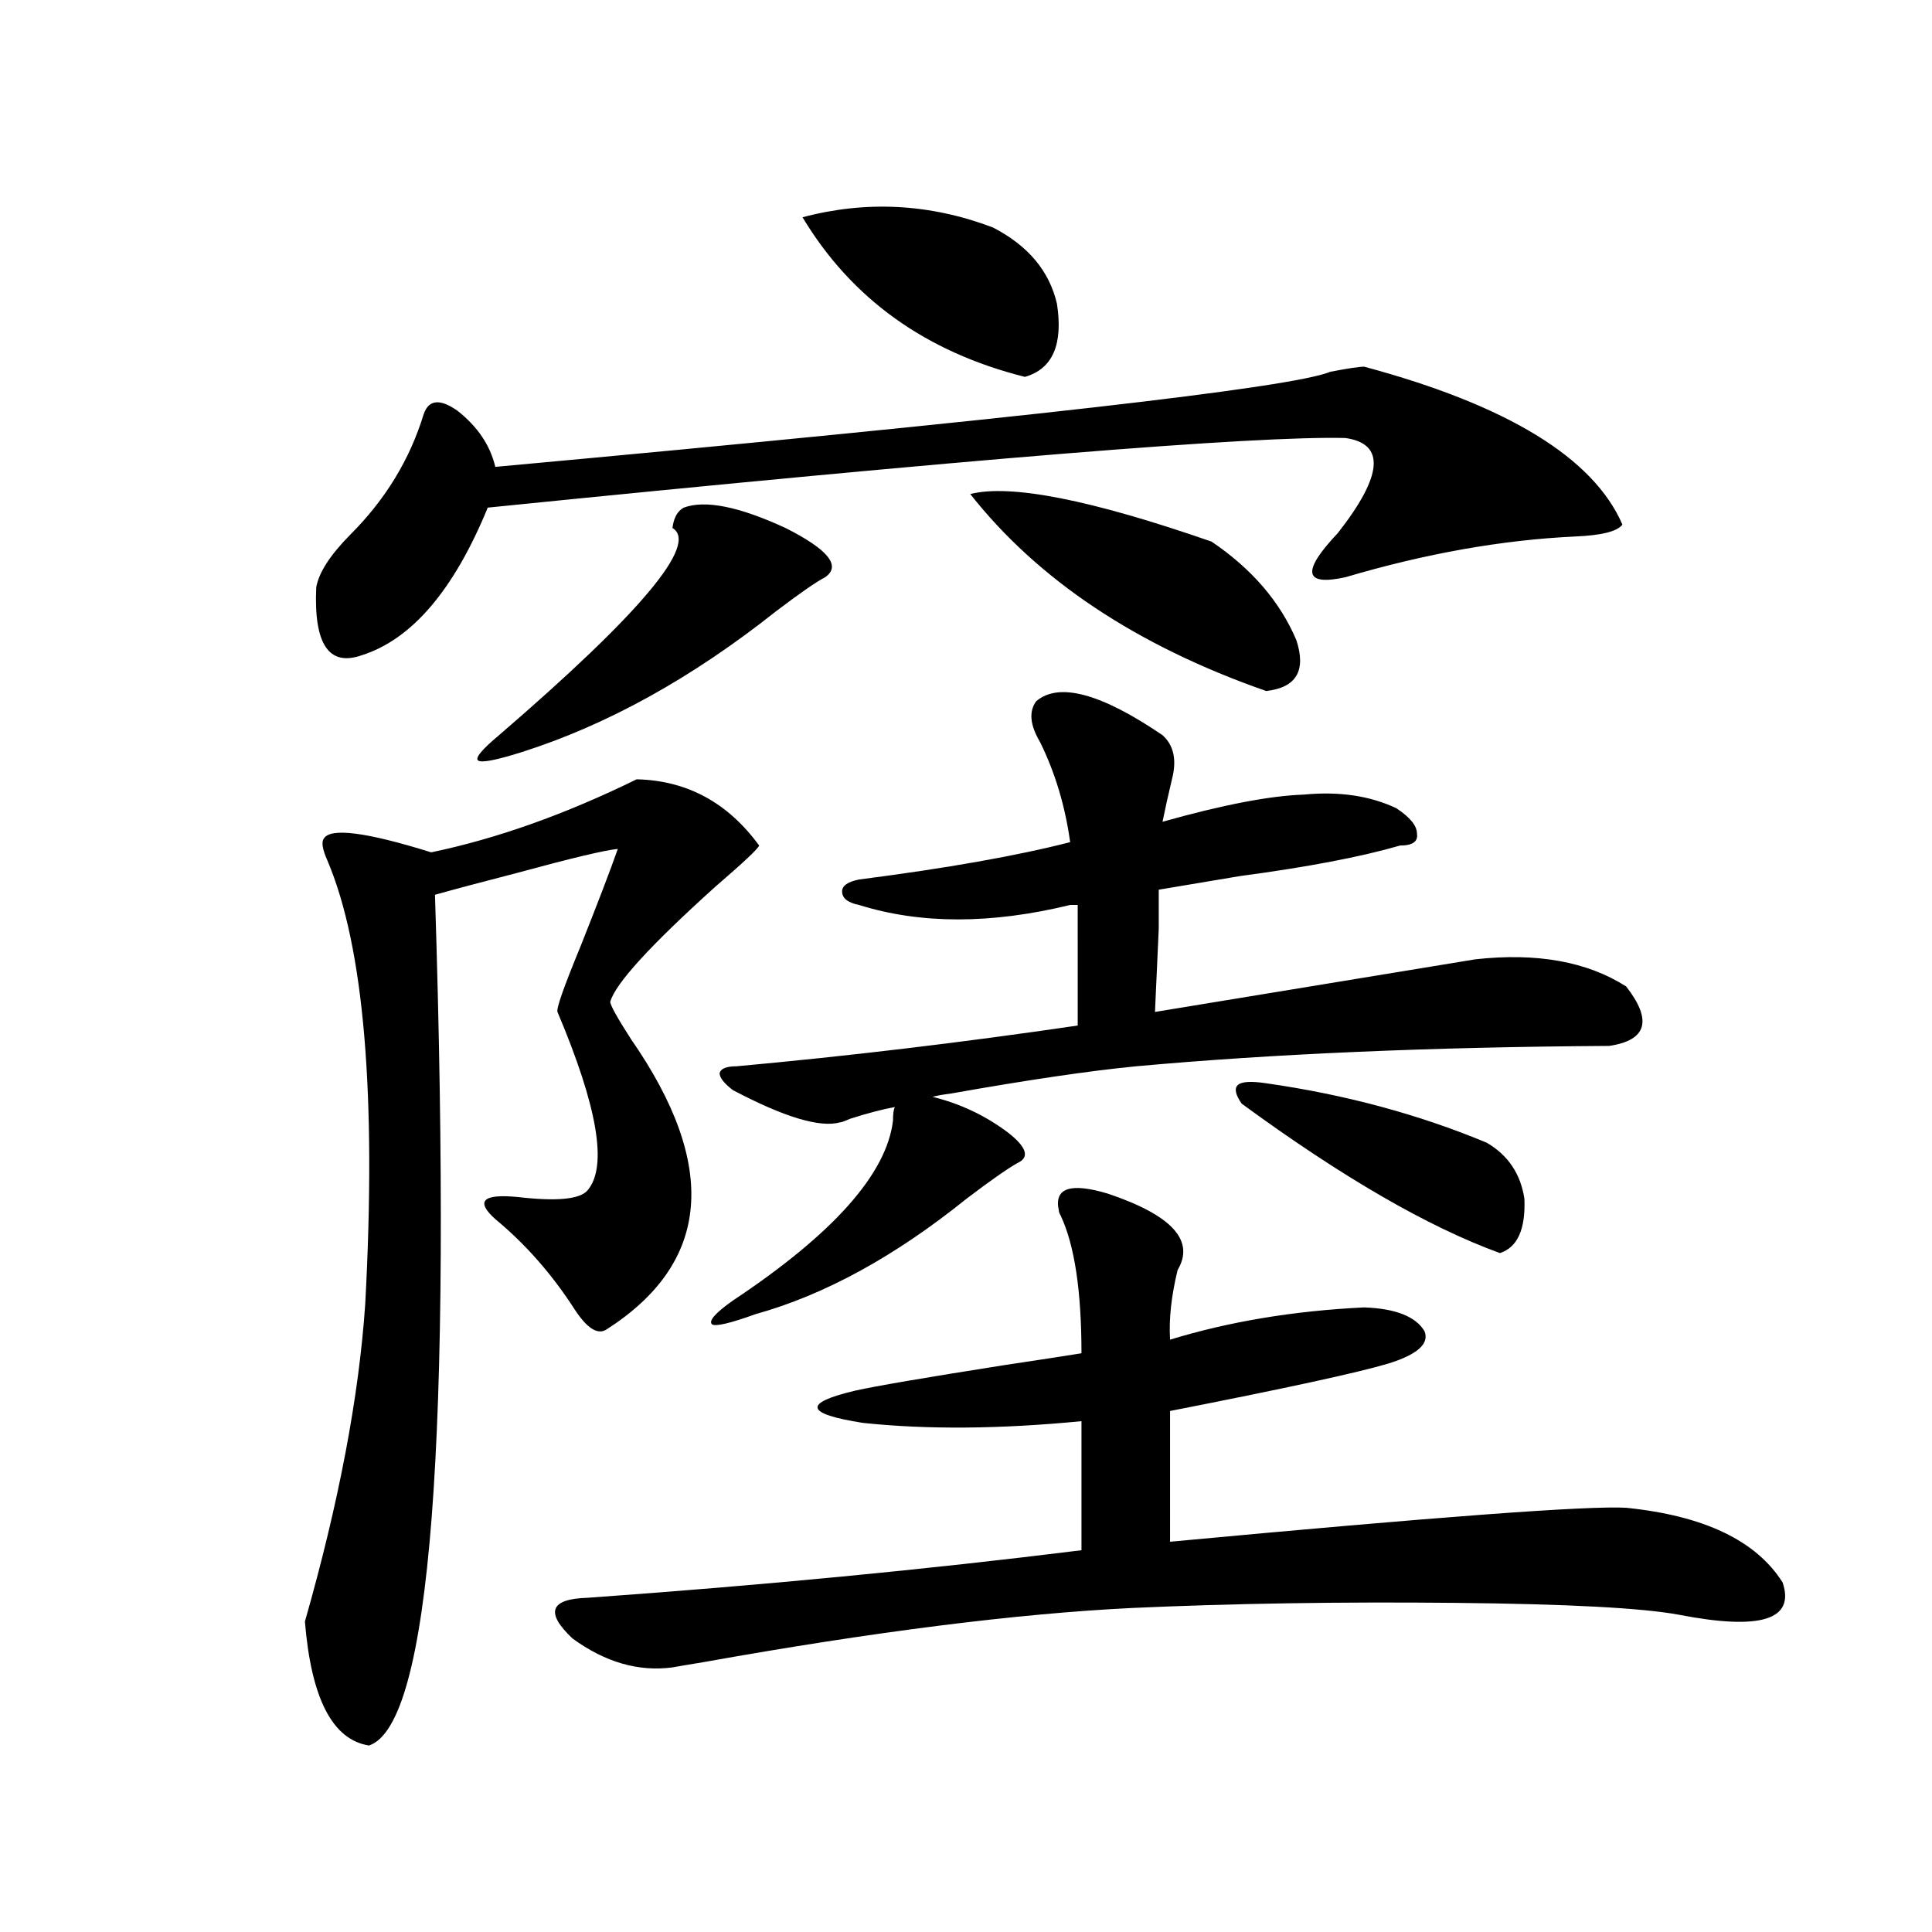 <?xml version="1.0" encoding="utf-8"?>
<!-- Generator: Adobe Illustrator 16.0.0, SVG Export Plug-In . SVG Version: 6.00 Build 0)  -->
<!DOCTYPE svg PUBLIC "-//W3C//DTD SVG 1.1//EN" "http://www.w3.org/Graphics/SVG/1.1/DTD/svg11.dtd">
<svg version="1.1" id="图层_1" xmlns="http://www.w3.org/2000/svg" xmlns:xlink="http://www.w3.org/1999/xlink" x="0px" y="0px"
	 width="1000px" height="1000px" viewBox="0 0 1000 1000" enable-background="new 0 0 1000 1000" xml:space="preserve">
<path d="M329.528,403.371c26.006,0.591,47.148,12.017,63.413,34.277c-0.655,1.758-8.14,8.789-22.438,21.094
	c-33.825,30.474-52.041,50.4-54.633,59.766c0,1.758,3.567,8.213,10.731,19.336c45.518,65.63,41.295,115.728-12.683,150.293
	c-4.558,2.939-10.091-0.576-16.585-10.547c-11.707-18.154-25.365-33.687-40.975-46.582c-10.411-9.365-6.509-13.184,11.707-11.426
	c20.152,2.349,32.194,1.182,36.097-3.516c10.396-12.305,5.198-43.066-15.609-92.285c-0.655-1.758,3.247-12.881,11.707-33.398
	c9.101-22.852,15.609-39.839,19.512-50.977c-6.509,0.591-23.749,4.697-51.706,12.305c-18.216,4.697-32.529,8.501-42.926,11.426
	c9.101,283.008-2.286,429.785-34.146,440.332c-18.871-2.938-29.923-24.32-33.17-64.16c17.561-61.523,27.957-116.304,31.219-164.355
	c5.854-108.394-0.655-184.858-19.512-229.395c-2.606-5.85-3.262-9.668-1.951-11.426c3.247-5.85,21.783-3.516,55.608,7.031
	C257,434.133,292.456,421.54,329.528,403.371z M706.104,189.797c74.145,19.927,118.687,47.173,133.655,81.738
	c-2.606,3.516-10.731,5.576-24.39,6.152c-37.728,1.758-77.406,8.789-119.021,21.094c-21.463,4.697-22.773-2.925-3.902-22.852
	c23.414-29.883,24.71-46.279,3.902-49.219c-46.828-1.167-194.797,10.85-443.892,36.035c-17.561,42.778-39.358,68.267-65.364,76.465
	c-16.92,5.864-24.725-5.85-23.414-35.156c1.296-7.607,7.149-16.699,17.561-27.246c18.201-18.154,30.884-38.96,38.048-62.402
	c2.592-7.607,8.445-8.198,17.561-1.758c10.396,8.213,16.905,17.881,19.512,29.004c268.606-24.609,412.673-41.006,432.185-49.219
	C697.645,190.676,703.498,189.797,706.104,189.797z M353.918,262.746c11.052-4.092,28.612-0.576,52.682,10.547
	c22.104,11.138,28.933,19.639,20.487,25.488c-4.558,2.349-13.018,8.213-25.365,17.578c-43.581,34.58-87.482,58.887-131.704,72.949
	c-13.018,4.106-20.487,5.576-22.438,4.395c-1.951-1.167,1.616-5.562,10.731-13.184c73.489-63.281,103.412-99.014,89.754-107.227
	C348.705,268.02,350.656,264.504,353.918,262.746z M573.425,617.824c33.17,11.138,45.197,24.321,36.097,39.551
	c-3.262,13.486-4.558,25.488-3.902,36.035c30.563-9.365,64.054-14.941,100.485-16.699c16.25,0.591,26.661,4.697,31.219,12.305
	c2.592,6.455-3.582,12.017-18.536,16.699c-15.609,4.697-53.337,12.896-113.168,24.609V798
	c137.878-12.881,216.58-18.745,236.092-17.578c40.319,4.106,67.315,17.002,80.974,38.672c6.494,19.336-11.387,24.898-53.657,16.699
	c-18.871-3.516-57.56-5.575-116.095-6.152c-59.19-0.59-114.799,0.289-166.825,2.637c-59.846,2.926-133.99,12.305-222.434,28.125
	c-7.164,1.168-12.362,2.047-15.609,2.637c-17.561,2.335-34.801-2.637-51.706-14.941c-14.313-13.485-11.707-20.517,7.805-21.094
	c90.395-6.44,175.605-14.639,255.604-24.609v-66.797c-42.285,4.106-79.998,4.395-113.168,0.879
	c-29.923-4.683-31.219-10.244-3.902-16.699c10.396-2.334,36.097-6.729,77.071-13.184c19.512-2.925,32.835-4.971,39.999-6.152
	c0-32.217-3.582-55.947-10.731-71.191c-0.655-1.167-0.976-2.046-0.976-2.637C545.453,614.899,553.913,611.975,573.425,617.824z
	 M674.886,411.281c18.201-1.758,34.146,0.591,47.804,7.031c7.149,4.697,10.731,9.092,10.731,13.184
	c0.641,4.106-2.286,6.152-8.78,6.152c-20.167,5.864-47.804,11.138-82.925,15.82c-17.561,2.939-31.554,5.273-41.95,7.031v20.215
	l-1.951,43.066l165.85-27.246c31.859-3.516,57.88,1.182,78.047,14.063c13.658,17.578,10.731,27.837-8.78,30.762
	c-92.36,0.591-173.989,4.106-244.872,10.547c-24.069,2.349-55.943,7.031-95.607,14.063c-4.558,0.591-7.805,1.182-9.756,1.758
	c14.299,3.516,27.316,9.668,39.023,18.457c9.756,7.622,11.372,12.896,4.878,15.82c-5.213,2.939-13.993,9.092-26.341,18.457
	c-37.072,29.883-73.504,49.81-109.266,59.766c-13.018,4.697-20.487,6.455-22.438,5.273c-1.951-1.758,1.616-5.85,10.731-12.305
	c52.026-34.565,79.663-65.615,82.925-93.164c0-3.516,0.32-5.85,0.976-7.031c-6.509,1.182-14.313,3.228-23.414,6.152
	c-2.606,1.182-4.237,1.758-4.878,1.758c-10.411,2.939-28.947-2.637-55.608-16.699c-4.558-3.516-6.829-6.44-6.829-8.789
	c0.641-2.334,3.567-3.516,8.78-3.516c57.88-5.273,116.735-12.305,176.581-21.094v-43.066V468.41h-3.902
	c-40.975,9.971-77.406,9.971-109.266,0c-5.854-1.167-8.78-3.516-8.78-7.031c0-2.925,2.927-4.971,8.78-6.152
	c45.518-5.85,81.949-12.305,109.266-19.336c-2.606-18.745-7.805-36.035-15.609-51.855c-5.213-8.789-5.854-15.82-1.951-21.094
	c11.707-9.956,33.49-4.092,65.364,17.578c5.854,5.273,7.47,12.896,4.878,22.852c-1.951,8.213-3.582,15.532-4.878,21.973
	C632.936,416.555,657.325,411.872,674.886,411.281z M415.38,112.453c33.17-8.789,66.005-7.031,98.534,5.273
	c18.201,9.38,29.268,22.563,33.17,39.551c3.247,21.094-2.286,33.701-16.585,37.793C479.113,182.189,440.745,154.641,415.38,112.453z
	 M502.207,255.715c20.808-5.273,62.438,2.939,124.875,24.609c20.808,14.063,35.441,31.064,43.901,50.977
	c5.198,15.82,0,24.609-15.609,26.367C588.379,334.24,537.328,300.251,502.207,255.715z M642.691,571.242
	c-3.262-4.683-3.902-7.91-1.951-9.668s6.829-2.046,14.634-0.879c40.975,5.864,79.022,16.123,114.144,30.762
	c11.052,6.455,17.561,16.123,19.512,29.004c0.641,15.82-3.582,25.2-12.683,28.125C739.274,635.114,694.718,609.338,642.691,571.242z
	"/>
</svg>

